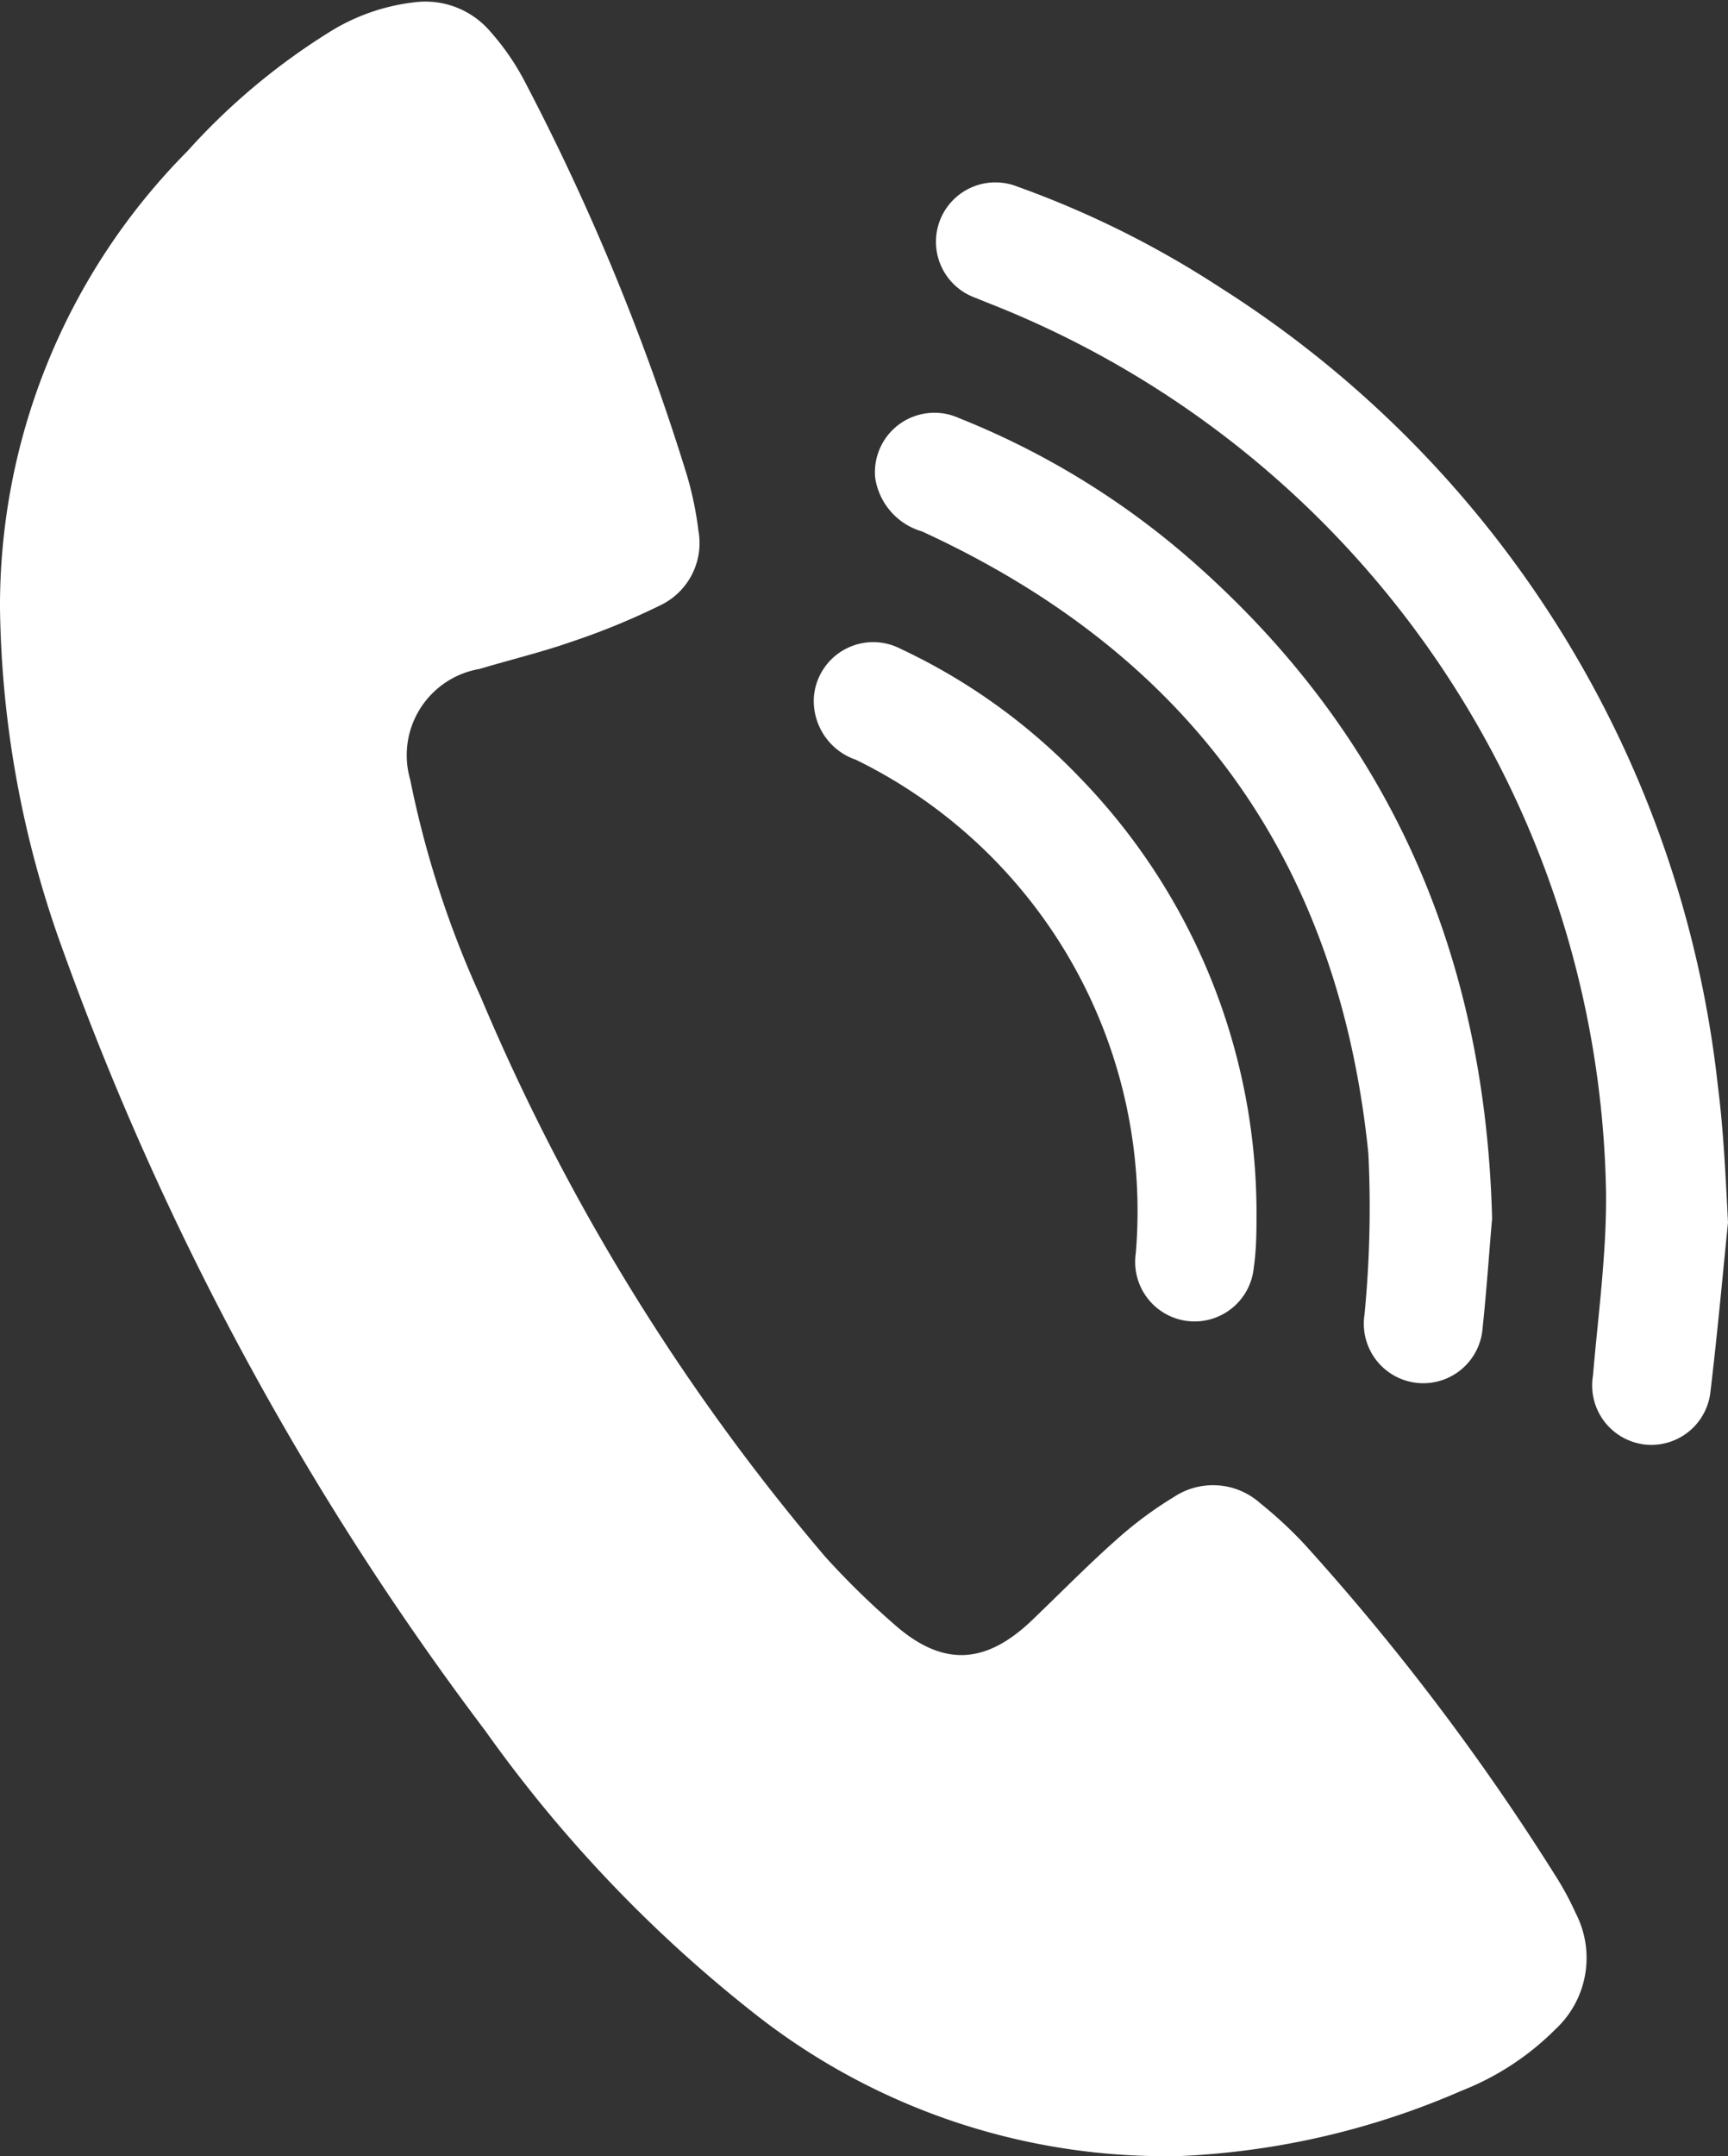 <svg xmlns="http://www.w3.org/2000/svg" viewBox="0 0 58.09 72.45"><rect x="0" y="0" width="58.09" height="72.45" fill="#333333" stroke="none"/><defs><style>.cls-1{fill:#ffffff;}</style></defs><title>delta-sintra-rebobinagens-contacto-telefone</title><g id="Camada_2" data-name="Camada 2"><g id="Camada_1-2" data-name="Camada 1"><path class="cls-1" d="M39.71,72.45a22.31,22.31,0,0,1-14.25-4.71,45.88,45.88,0,0,1-9.14-9.57A99.35,99.35,0,0,1,2.14,32,34.79,34.79,0,0,1,0,20.44,21.69,21.69,0,0,1,6.3,5.08a22.11,22.11,0,0,1,4.77-4,6.85,6.85,0,0,1,2.84-1,2.87,2.87,0,0,1,2.59,1,8.29,8.29,0,0,1,1.12,1.62,77.82,77.82,0,0,1,5.47,13.26,11.57,11.57,0,0,1,.39,1.88,2.32,2.32,0,0,1-1.28,2.5,24.13,24.13,0,0,1-3,1.23c-1,.35-2.05.6-3.08.91a2.94,2.94,0,0,0-2.33,3.72,33.41,33.41,0,0,0,2.37,7.3,72.18,72.18,0,0,0,11.57,18.8A26.79,26.79,0,0,0,30,54.53c1.65,1.49,3.11,1.44,4.71-.1.94-.9,1.85-1.83,2.82-2.69a13.08,13.08,0,0,1,1.94-1.44,2.38,2.38,0,0,1,2.89.21,14.15,14.15,0,0,1,1.49,1.38A79.85,79.85,0,0,1,52.27,63a9.92,9.92,0,0,1,.7,1.29,3.27,3.27,0,0,1-.68,3.9,9.18,9.18,0,0,1-3.14,2.06A26.58,26.58,0,0,1,39.71,72.45Z"/><path class="cls-1" d="M58.09,41.08c-.17,1.67-.35,3.68-.59,5.69a2,2,0,0,1-2.22,1.77,2,2,0,0,1-1.73-2.31c.17-2,.46-4.1.44-6.15A32.69,32.69,0,0,0,33.19,10.17L32.77,10a2,2,0,0,1-1.17-2.6A2,2,0,0,1,34.2,6.27,32.54,32.54,0,0,1,41,9.65,36.44,36.44,0,0,1,57.75,36.5C57.93,37.9,58,39.32,58.09,41.08Z"/><path class="cls-1" d="M50.16,40.95c-.09,1-.18,2.37-.32,3.68a2,2,0,0,1-2.21,1.84,2,2,0,0,1-1.76-2.29A37.27,37.27,0,0,0,46,38.76C45,28.92,40,22,31,17.86a2.22,2.22,0,0,1-1.58-1.81,2,2,0,0,1,2.82-2,27.09,27.09,0,0,1,7.89,4.85C46.66,24.66,49.93,32,50.16,40.95Z"/><path class="cls-1" d="M42.24,40.71c0,.62,0,1.25-.09,1.87a2,2,0,0,1-2.24,1.81,2,2,0,0,1-1.73-2.26,16.88,16.88,0,0,0-9.41-16.6,2.09,2.09,0,0,1-1.41-2.1,2,2,0,0,1,2.91-1.63,20.22,20.22,0,0,1,6,4.3A21,21,0,0,1,42.24,40.71Z"/></g></g></svg>